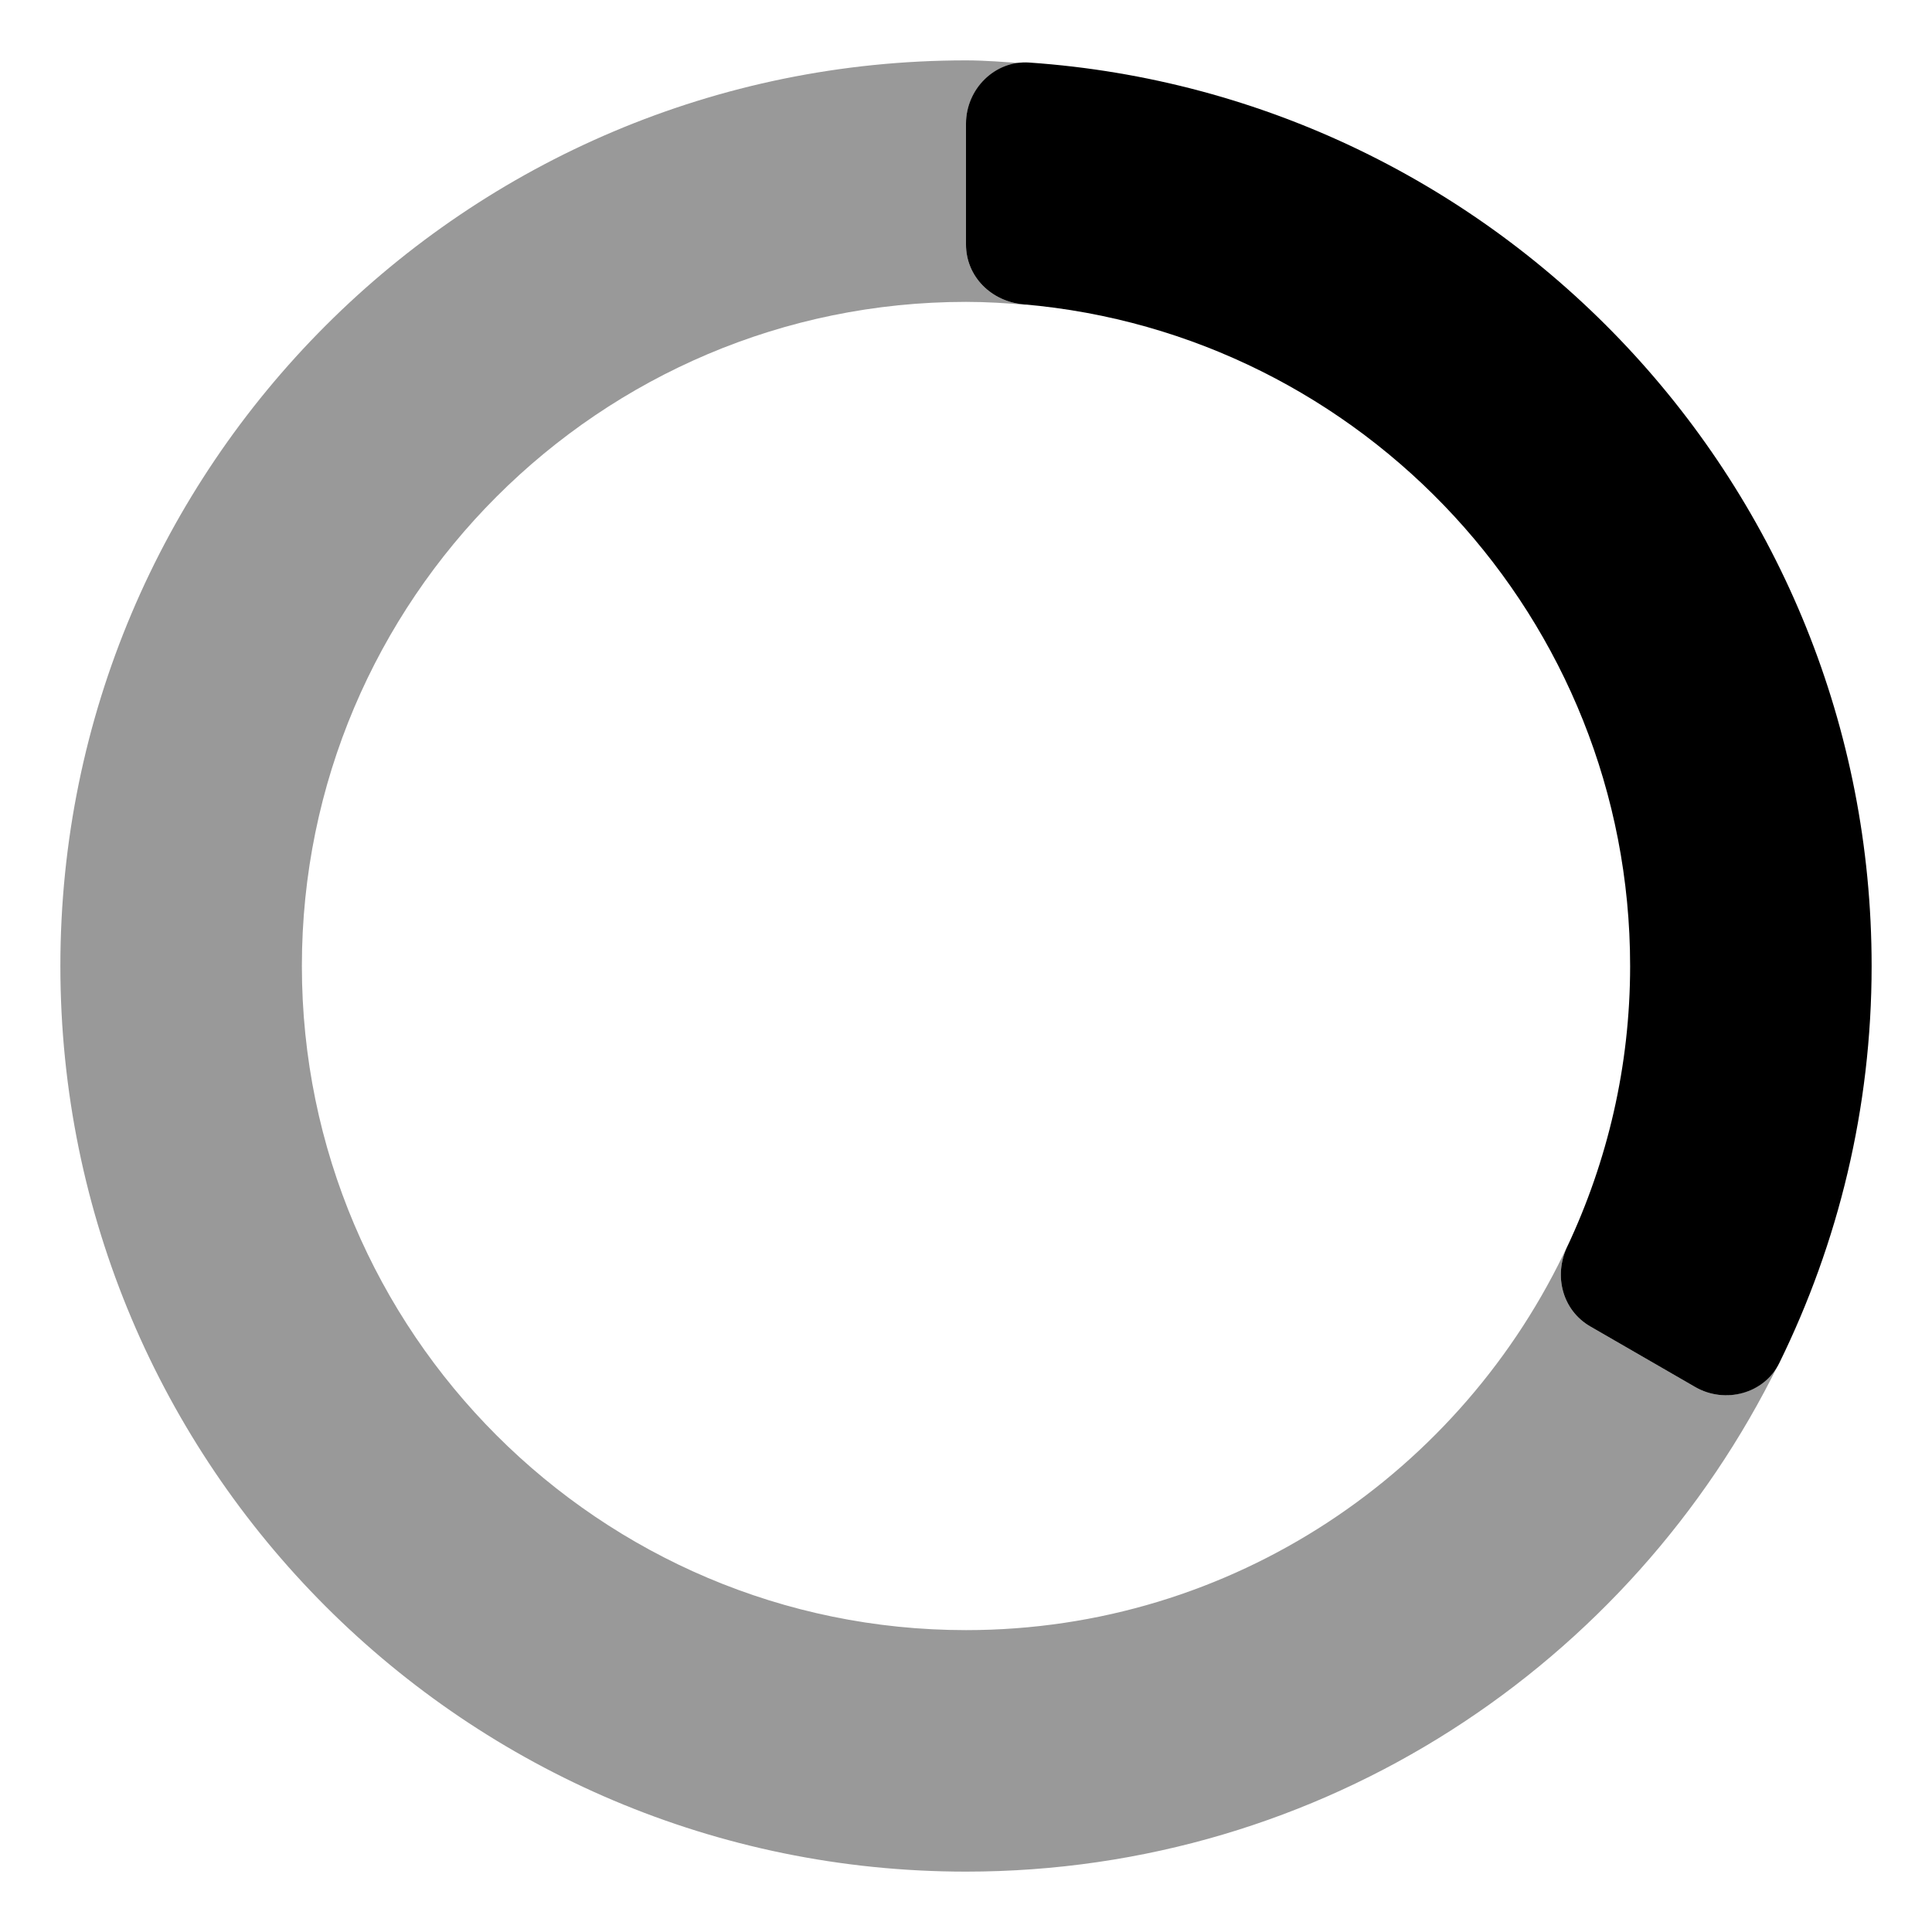 <svg xmlns="http://www.w3.org/2000/svg" viewBox="0 0 512 512"><!-- Font Awesome Pro 6.0.0-alpha2 by @fontawesome - https://fontawesome.com License - https://fontawesome.com/license (Commercial License) --><defs><style>.fa-secondary{opacity:.4}</style></defs><path d="M471.346 361.447C432.283 441.057 350.662 496 256 496C123.451 496 16 388.549 16 256S123.451 16 256 16C261.209 16 266.301 16.453 271.428 16.779C262.959 16.98 256 24.088 256 32.734V64.791C256 73.312 262.732 79.922 271.223 80.652C271.531 80.68 271.812 80.789 272.121 80.816C266.805 80.33 261.441 80 256 80C158.953 80 80 158.953 80 256S158.953 432 256 432C326.711 432 387.652 389.992 415.609 329.701C415.502 329.932 415.43 330.178 415.322 330.406C411.686 338.127 414.057 347.254 421.447 351.521L449.25 367.574C457.033 372.068 467.238 369.389 471.346 361.447Z" class="fa-secondary"/><path d="M496 256C496 293.785 487.129 329.438 471.535 361.211C467.527 369.373 457.125 372.121 449.25 367.574L421.447 351.521C414.057 347.254 411.686 338.127 415.322 330.406C425.971 307.795 432 282.609 432 256C432 164.08 361.17 88.393 271.223 80.652C262.732 79.922 256 73.312 256 64.791V32.734C256 23.617 263.668 15.949 272.764 16.576C397.492 25.182 496 129.086 496 256Z" class="fa-primary"/></svg>